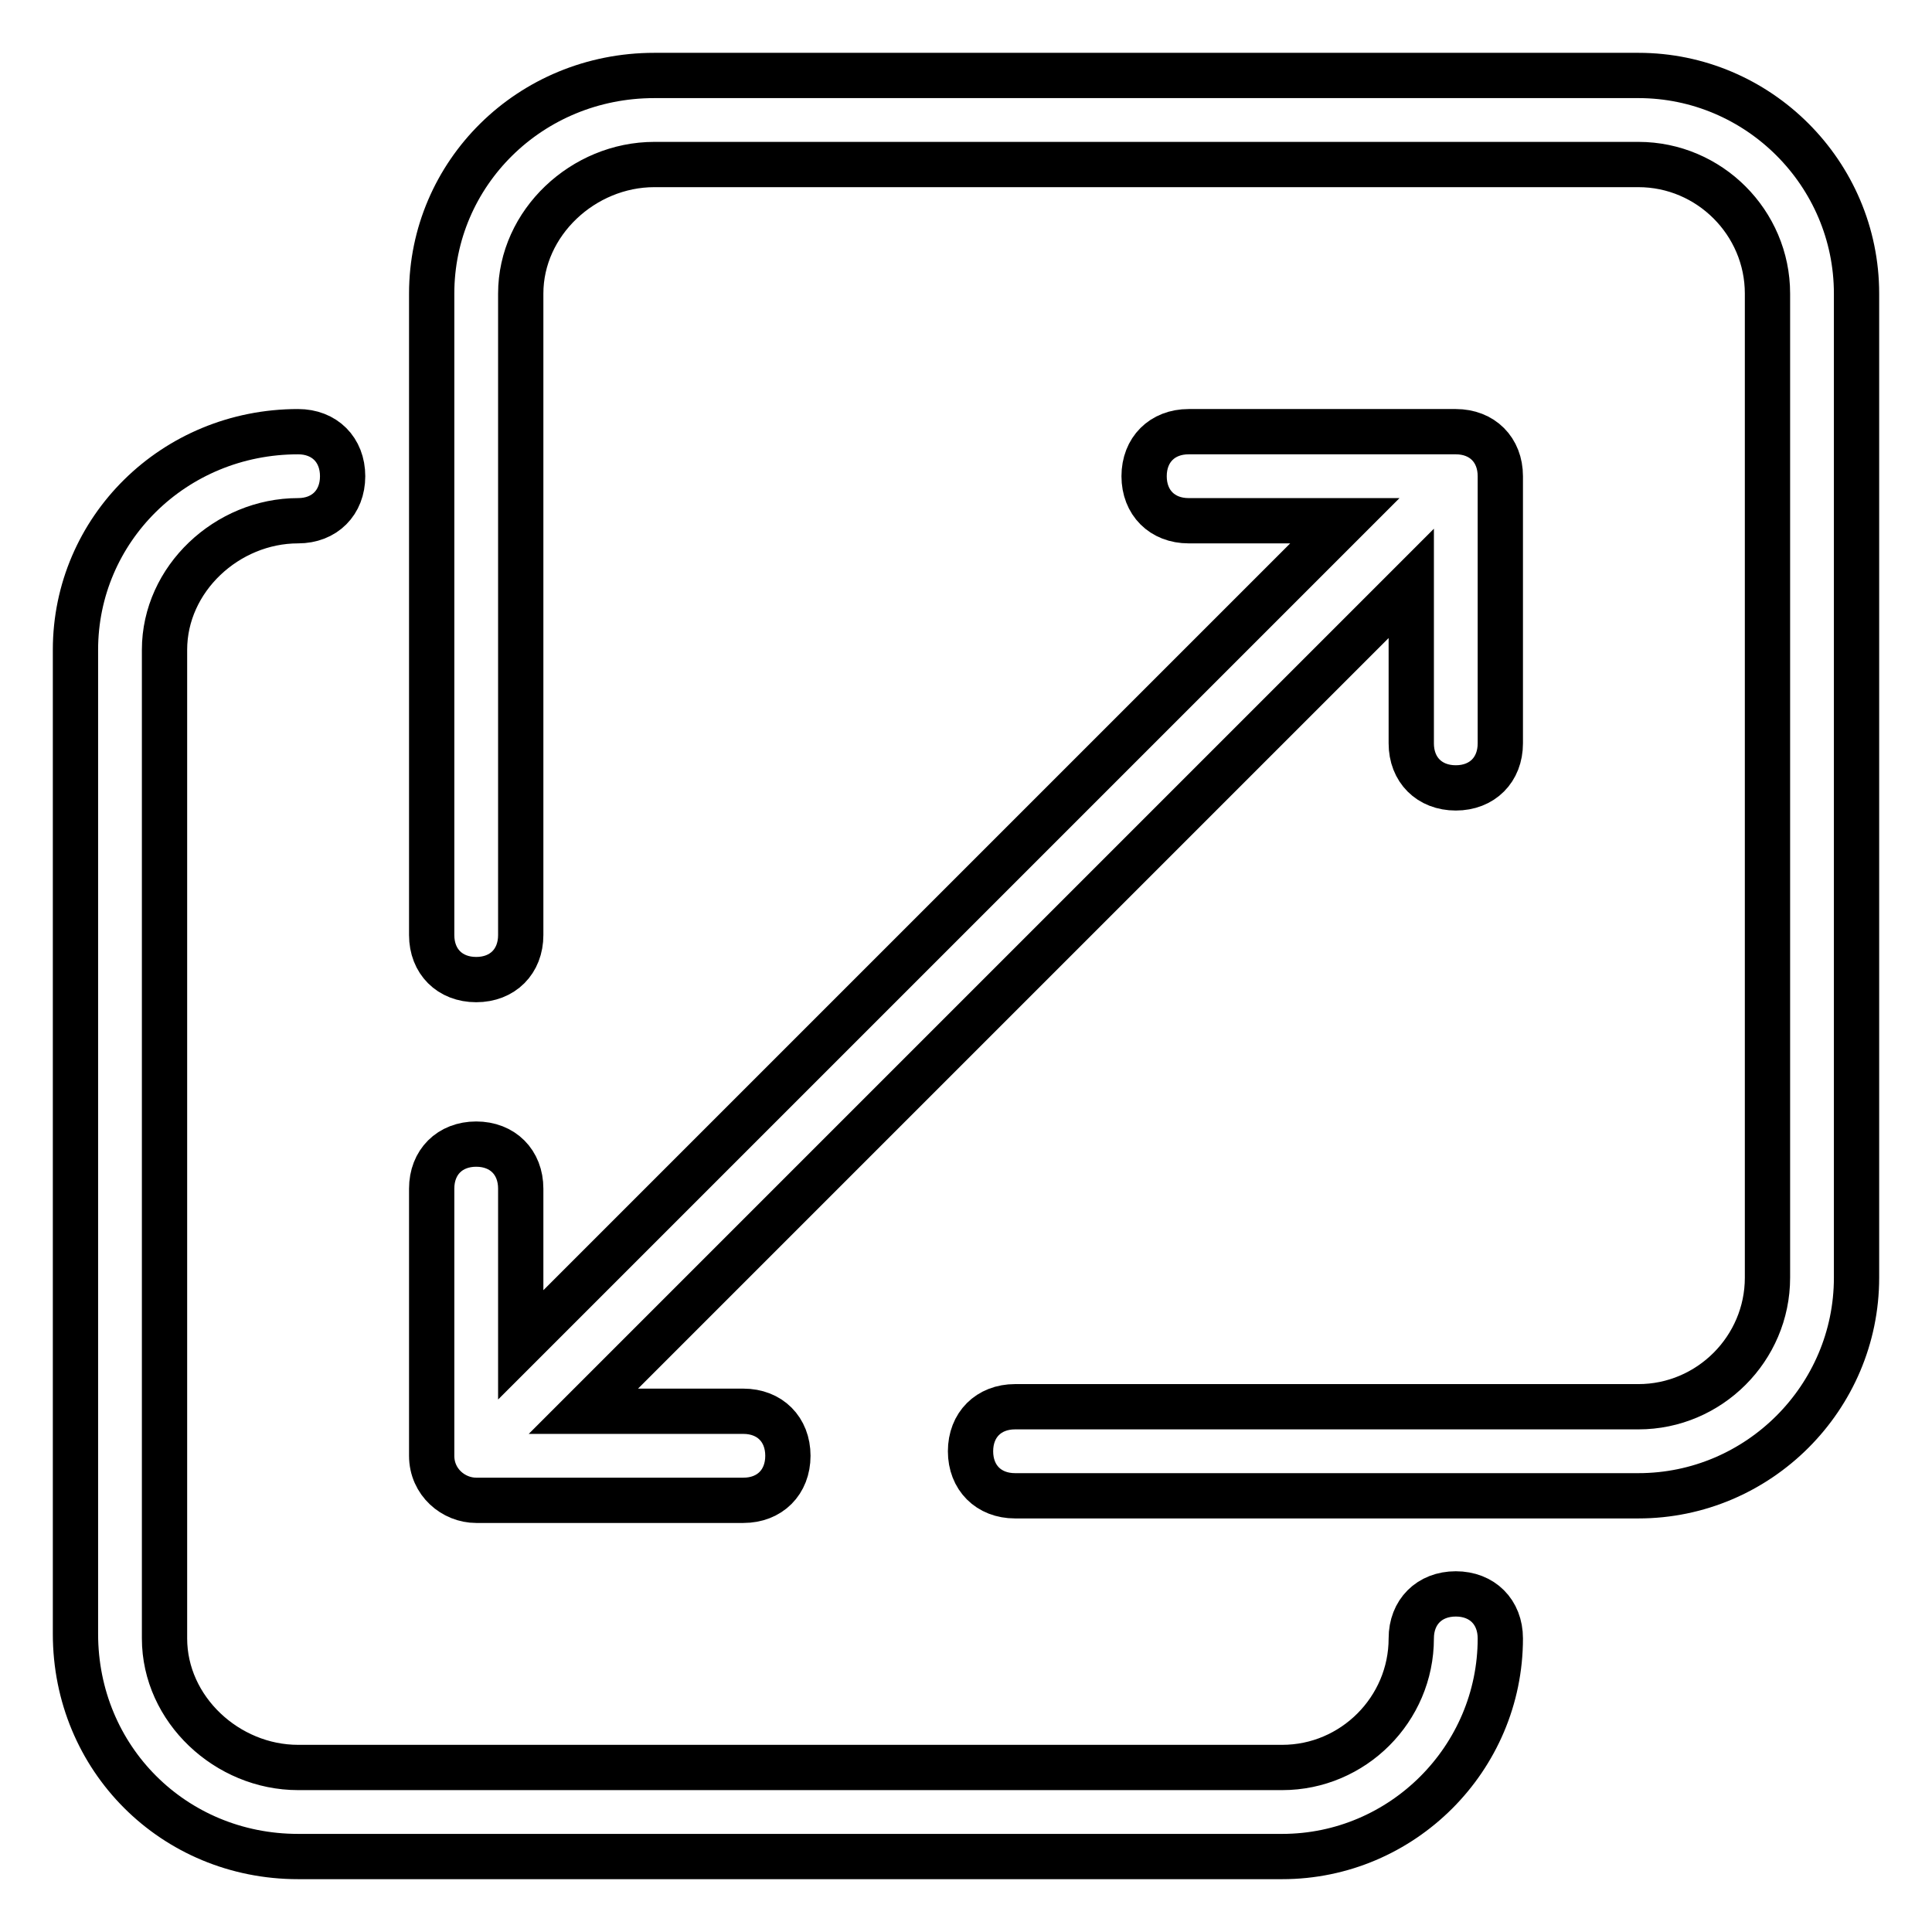 <?xml version="1.0" encoding="utf-8"?>
<!-- Svg Vector Icons : http://www.onlinewebfonts.com/icon -->
<!DOCTYPE svg PUBLIC "-//W3C//DTD SVG 1.1//EN" "http://www.w3.org/Graphics/SVG/1.1/DTD/svg11.dtd">
<svg version="1.1" xmlns="http://www.w3.org/2000/svg" xmlns:xlink="http://www.w3.org/1999/xlink" x="0px" y="0px" viewBox="0 0 256 256" enable-background="new 0 0 256 256" xml:space="preserve">
<g> <path stroke-width="6" fill-opacity="0" stroke="#000000"  d="M192.9,211.2c-3.5,0-5.9,2.4-5.9,5.9c0,9.4-7.7,17.1-17.1,17.1H39.5c-9.4,0-17.7-7.7-17.7-17.1v-131 c0-9.4,8.3-17.1,17.7-17.1c3.5,0,5.9-2.4,5.9-5.9c0-3.5-2.4-5.9-5.9-5.9C23,57.2,10,70.2,10,86.1v130.4C10,233,23,246,39.5,246 h130.4c15.9,0,28.9-13,28.9-28.9C198.8,213.6,196.4,211.2,192.9,211.2z"/> <path stroke-width="6" fill-opacity="0" stroke="#000000"  d="M63.1,198.8h35.4c3.5,0,5.9-2.4,5.9-5.9c0-3.5-2.4-5.9-5.9-5.9H77.3L187,77.3v21.2c0,3.5,2.4,5.9,5.9,5.9 c3.5,0,5.9-2.4,5.9-5.9V63.1c0-3.5-2.4-5.9-5.9-5.9h-35.4c-3.5,0-5.9,2.4-5.9,5.9c0,3.5,2.4,5.9,5.9,5.9h20.7L69,178.2v-20.7 c0-3.5-2.4-5.9-5.9-5.9c-3.5,0-5.9,2.4-5.9,5.9v35.4C57.2,196.4,60.1,198.8,63.1,198.8z"/> <path stroke-width="6" fill-opacity="0" stroke="#000000"  d="M217.1,10H86.7c-16.5,0-29.5,13-29.5,28.9v85c0,3.5,2.4,5.9,5.9,5.9c3.5,0,5.9-2.4,5.9-5.9v-85 c0-9.4,8.3-17.1,17.7-17.1h130.4c9.4,0,17.1,7.7,17.1,17.1v130.4c0,9.4-7.7,17.1-17.1,17.1h-82.6c-3.5,0-5.9,2.4-5.9,5.9 c0,3.5,2.4,5.9,5.9,5.9h82.6c15.9,0,28.9-13,28.9-28.9V38.9C246,23,233,10,217.1,10z"/></g>
</svg>